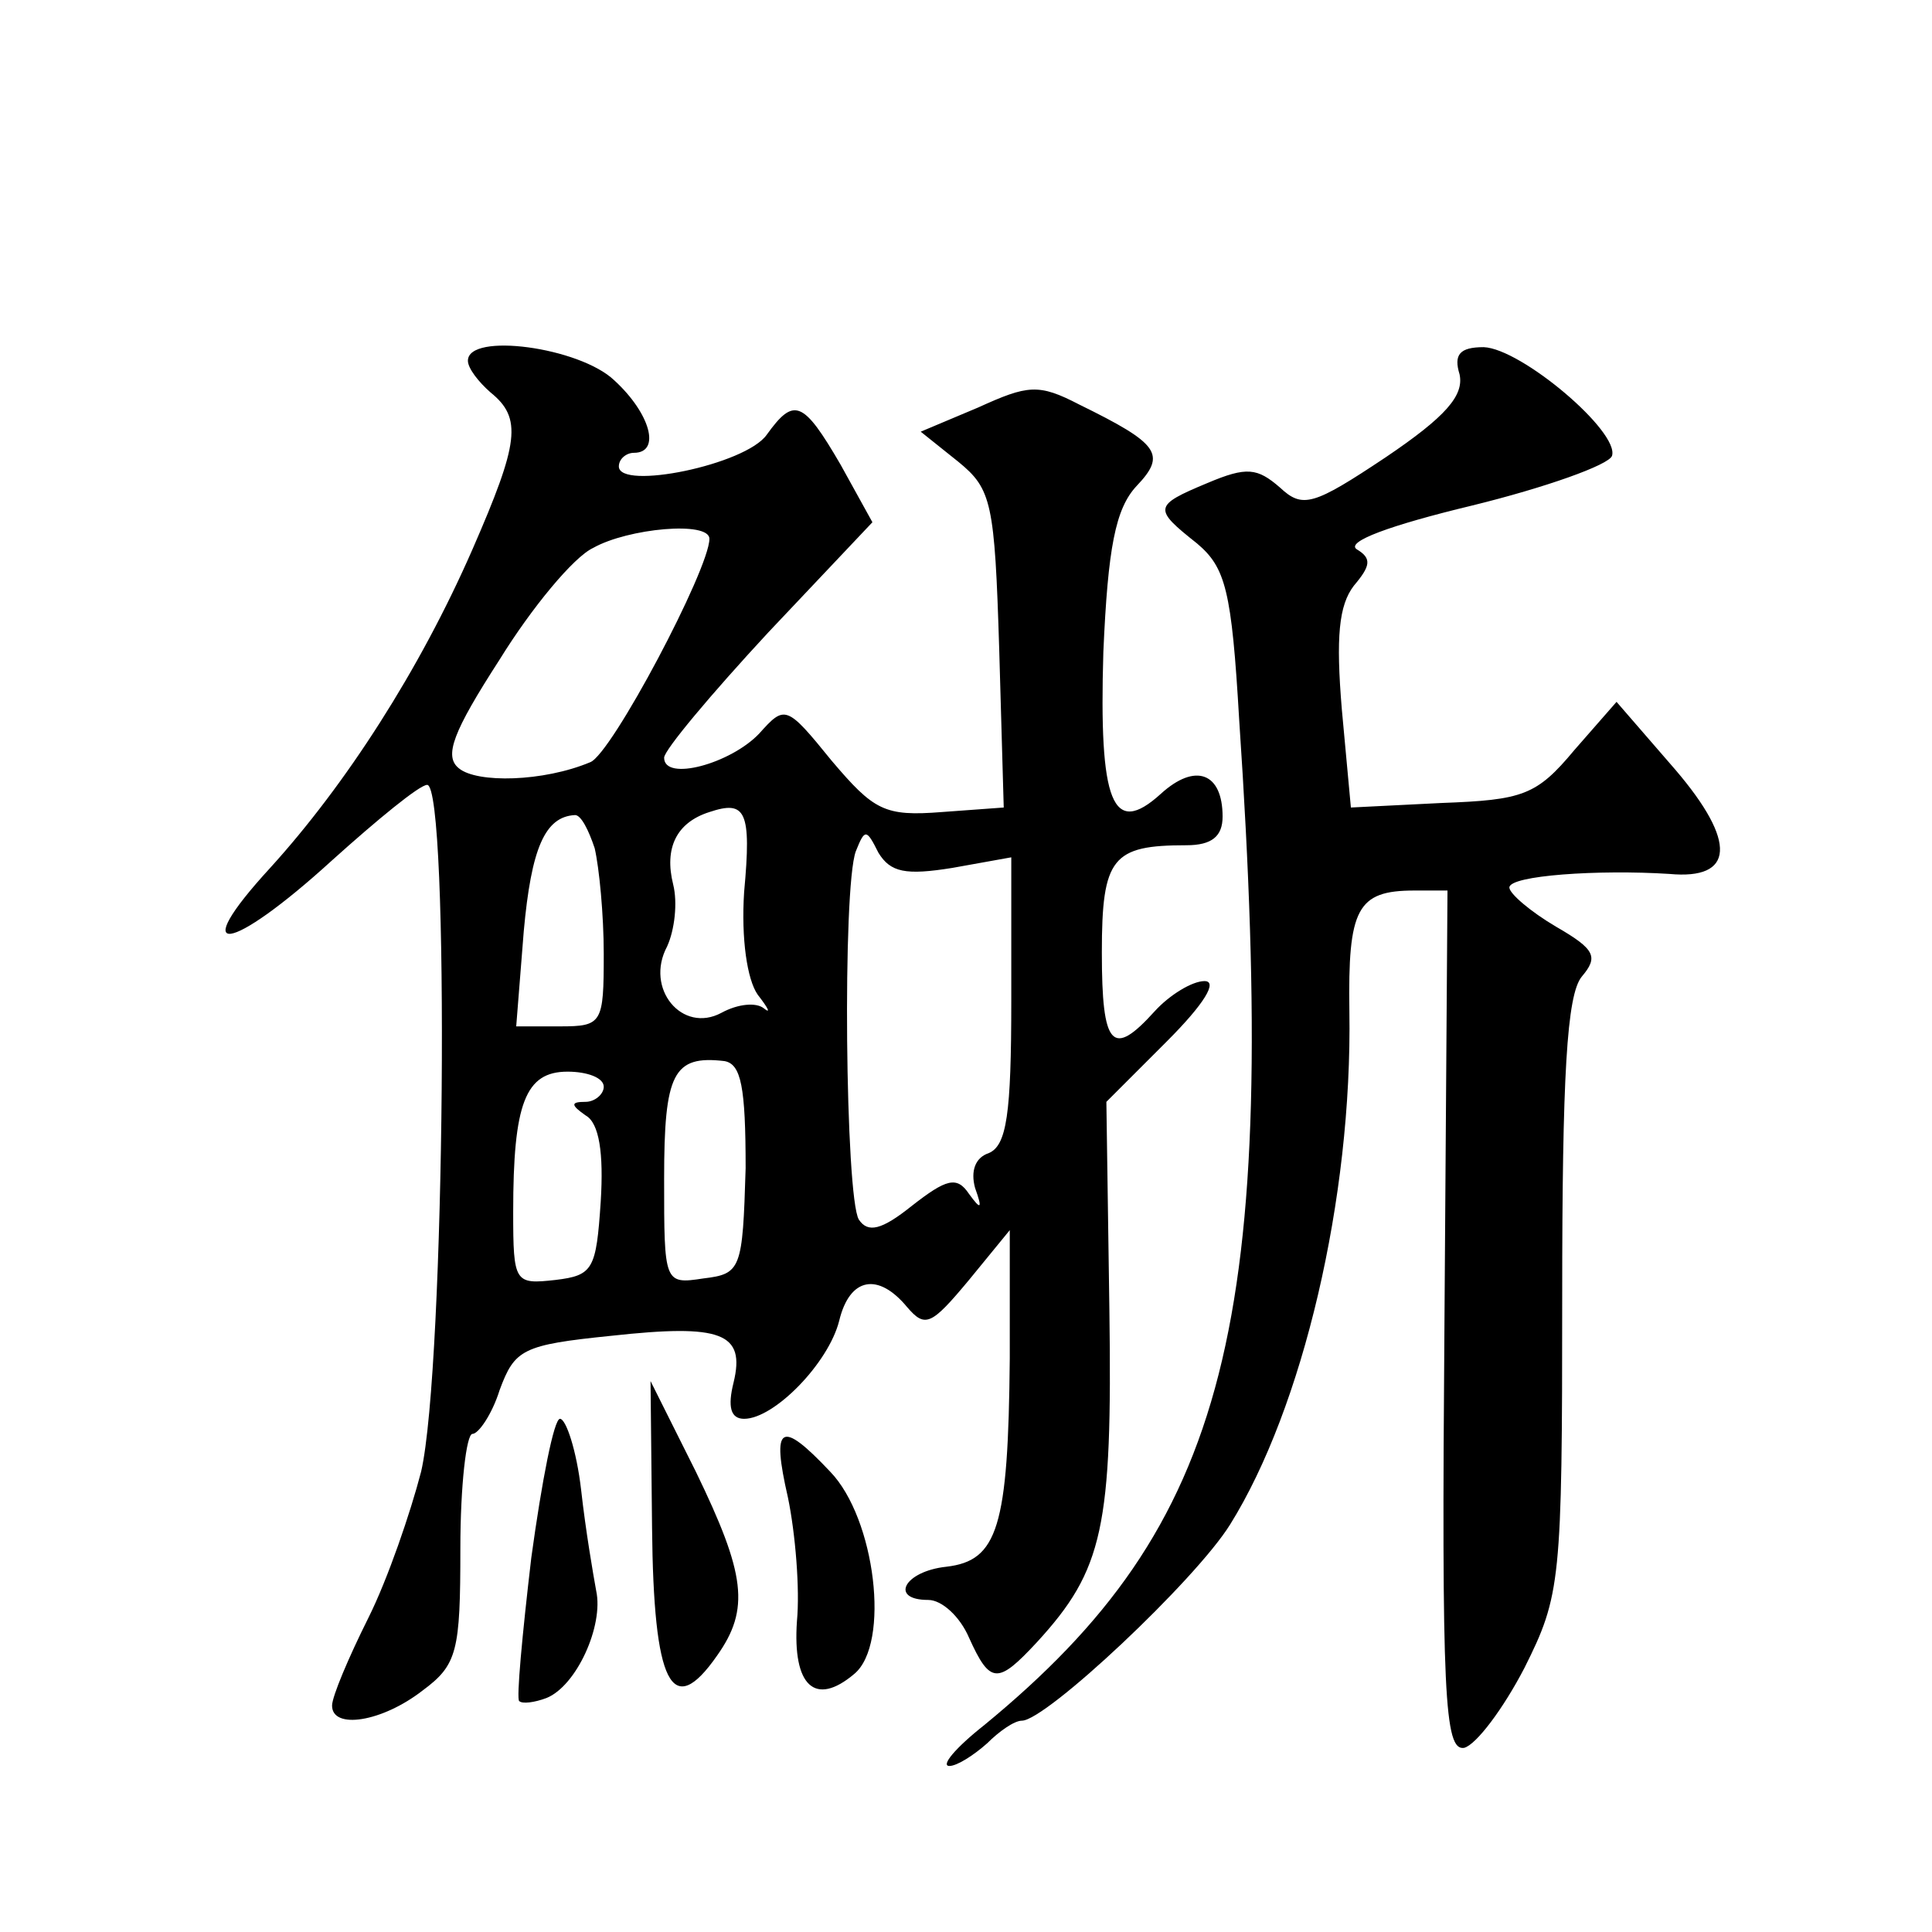 <?xml version="1.0" standalone="no"?>
<!DOCTYPE svg PUBLIC "-//W3C//DTD SVG 20010904//EN"
 "http://www.w3.org/TR/2001/REC-SVG-20010904/DTD/svg10.dtd">
<svg version="1.0" xmlns="http://www.w3.org/2000/svg"
 width="128pt" height="128pt" viewBox="0 0 128 128"
 preserveAspectRatio="xMidYMid meet">
<g transform="translate(0,128) scale(0.1,-0.1)"
fill="#0" stroke="none">
<path d="M310 1041 c0 -5 7 -14 15 -21 21 -17 19 -33 -12 -104 -35 -80 -84 -156
-134 -211 -56 -61 -27 -57 41 5 30 27 58 50 63 50 15 0 12 -386 -4 -455 -7 -27
-22 -71 -35 -97 -13 -26 -24 -52 -24 -58 0 -16 33 -11 60 10 23 17 25 26 25 94
0 42 4 76 8 76 4 0 13 13 18 29 10 27 15 30 74 36 73 8 89 2 81 -31 -4 -16 -2 -24
7 -24 20 0 56 37 63 65 7 29 26 32 45 9 12 -14 16 -12 41 18 l27 33 0 -85 c-1 -112
-8 -134 -42 -138 -28 -3 -38 -22 -12 -22 9 0 21 -11 27 -25 14 -31 19 -31 45 -3
44 48 50 76 48 220 l-2 138 40 40 c25 25 34 40 25 40 -8 0 -23 -9 -33 -20 -28 -31
-35 -24 -35 39 0 63 7 71 56 71 17 0 24 6 24 19 0 29 -18 36 -41 15 -32 -29 -41
-6 -38 94 3 69 8 95 22 110 20 21 15 28 -38 54 -27 14 -34 13 -67 -2 l-38 -16 25
-20 c22 -18 24 -27 27 -124 l3 -105 -41 -3 c-38 -3 -45 1 -73 34 -30 37 -31 37
-48 18 -19 -20 -63 -32 -63 -16 0 5 31 42 69 83 l69 73 -21 38 c-25 43 -31 45 -49
20 -14 -20 -98 -37 -98 -21 0 5 5 9 10 9 18 0 11 26 -13 48 -23 22 -97 32 -97 13z
m160 -118 c0 -20 -65 -143 -79 -148 -31 -13 -75 -14 -87 -4 -10 8 -4 24 27 72 21
34 49 68 62 74 23 13 77 18 77 6z m23 -234 c-2 -31 2 -58 9 -68 7 -9 9 -13 4 -9
-5 4 -17 3 -28 -3 -26 -14 -51 16 -36 44 5 11 7 29 4 41 -6 24 2 41 24 48 24 8
28 1 23 -53z m-99 29 c3 -13 6 -44 6 -70 0 -46 -1 -48 -29 -48 l-29 0 5 63 c5 55
14 76 34 77 4 0 9 -10 13 -22z m237 -13 l39 7 0 -95 c0 -75 -3 -96 -15 -101 -9
-3 -12 -12 -9 -23 5 -14 4 -15 -4 -4 -8 12 -15 10 -38 -8 -20 -16 -29 -18 -35 -9
-9 15 -11 220 -2 244 6 15 7 15 15 -1 8 -13 18 -15 49 -10z m-137 -199 c-2 -67
-3 -70 -28 -73 -26 -4 -26 -3 -26 66 0 70 6 82 40 78 11 -2 14 -17 14 -71z m-94
54 c0 -5 -6 -10 -12 -10 -10 0 -10 -2 0 -9 9 -5 12 -25 10 -57 -3 -45 -5 -49 -30
-52 -27 -3 -28 -2 -28 45 0 72 8 93 36 93 13 0 24 -4 24 -10z M967 1032 c3 -14
-9 -28 -49 -55 -48 -32 -55 -34 -70 -20 -15 13 -22 14 -48 3 -36 -15 -36 -17 -7
-40 19 -16 23 -31 28 -117 27 -401 -7 -533 -169 -666 -19 -15 -29 -27 -23 -27 5
0 16 7 25 15 8 8 18 15 23 15 16 0 115 93 138 130 48 77 81 216 79 340 -1 68 5
80 43 80 l22 0 -2 -285 c-2 -249 0 -285 13 -283 8 2 26 26 40 53 24 48 25 57 25
246 0 146 3 200 13 212 11 13 9 18 -17 33 -17 10 -31 22 -31 26 0 8 59 12 106 9
43 -4 45 21 4 69 l-39 45 -28 -32 c-25 -30 -34 -33 -88 -35 l-60 -3 -6 65 c-4 48
-2 69 8 82 11 13 12 18 2 24 -8 5 22 16 76 29 49 12 91 27 93 33 5 16 -60 71 -85
72 -16 0 -20 -5 -16 -18z M432 268 c1 -104 13 -128 43 -85 22 31 19 54 -14 122
l-30 60 1 -97z M352 248 c-6 -51 -10 -94 -8 -95 2 -2 10 -1 18 2 20 8 38 48 33
71 -2 11 -7 40 -10 67 -3 26 -10 47 -14 47 -4 0 -12 -41 -19 -92z M522 288 c5 -24
8 -61 6 -82 -3 -43 12 -57 38 -35 24 20 14 103 -16 134 -33 35 -39 31 -28 -17z"/>
</g>
</svg>
